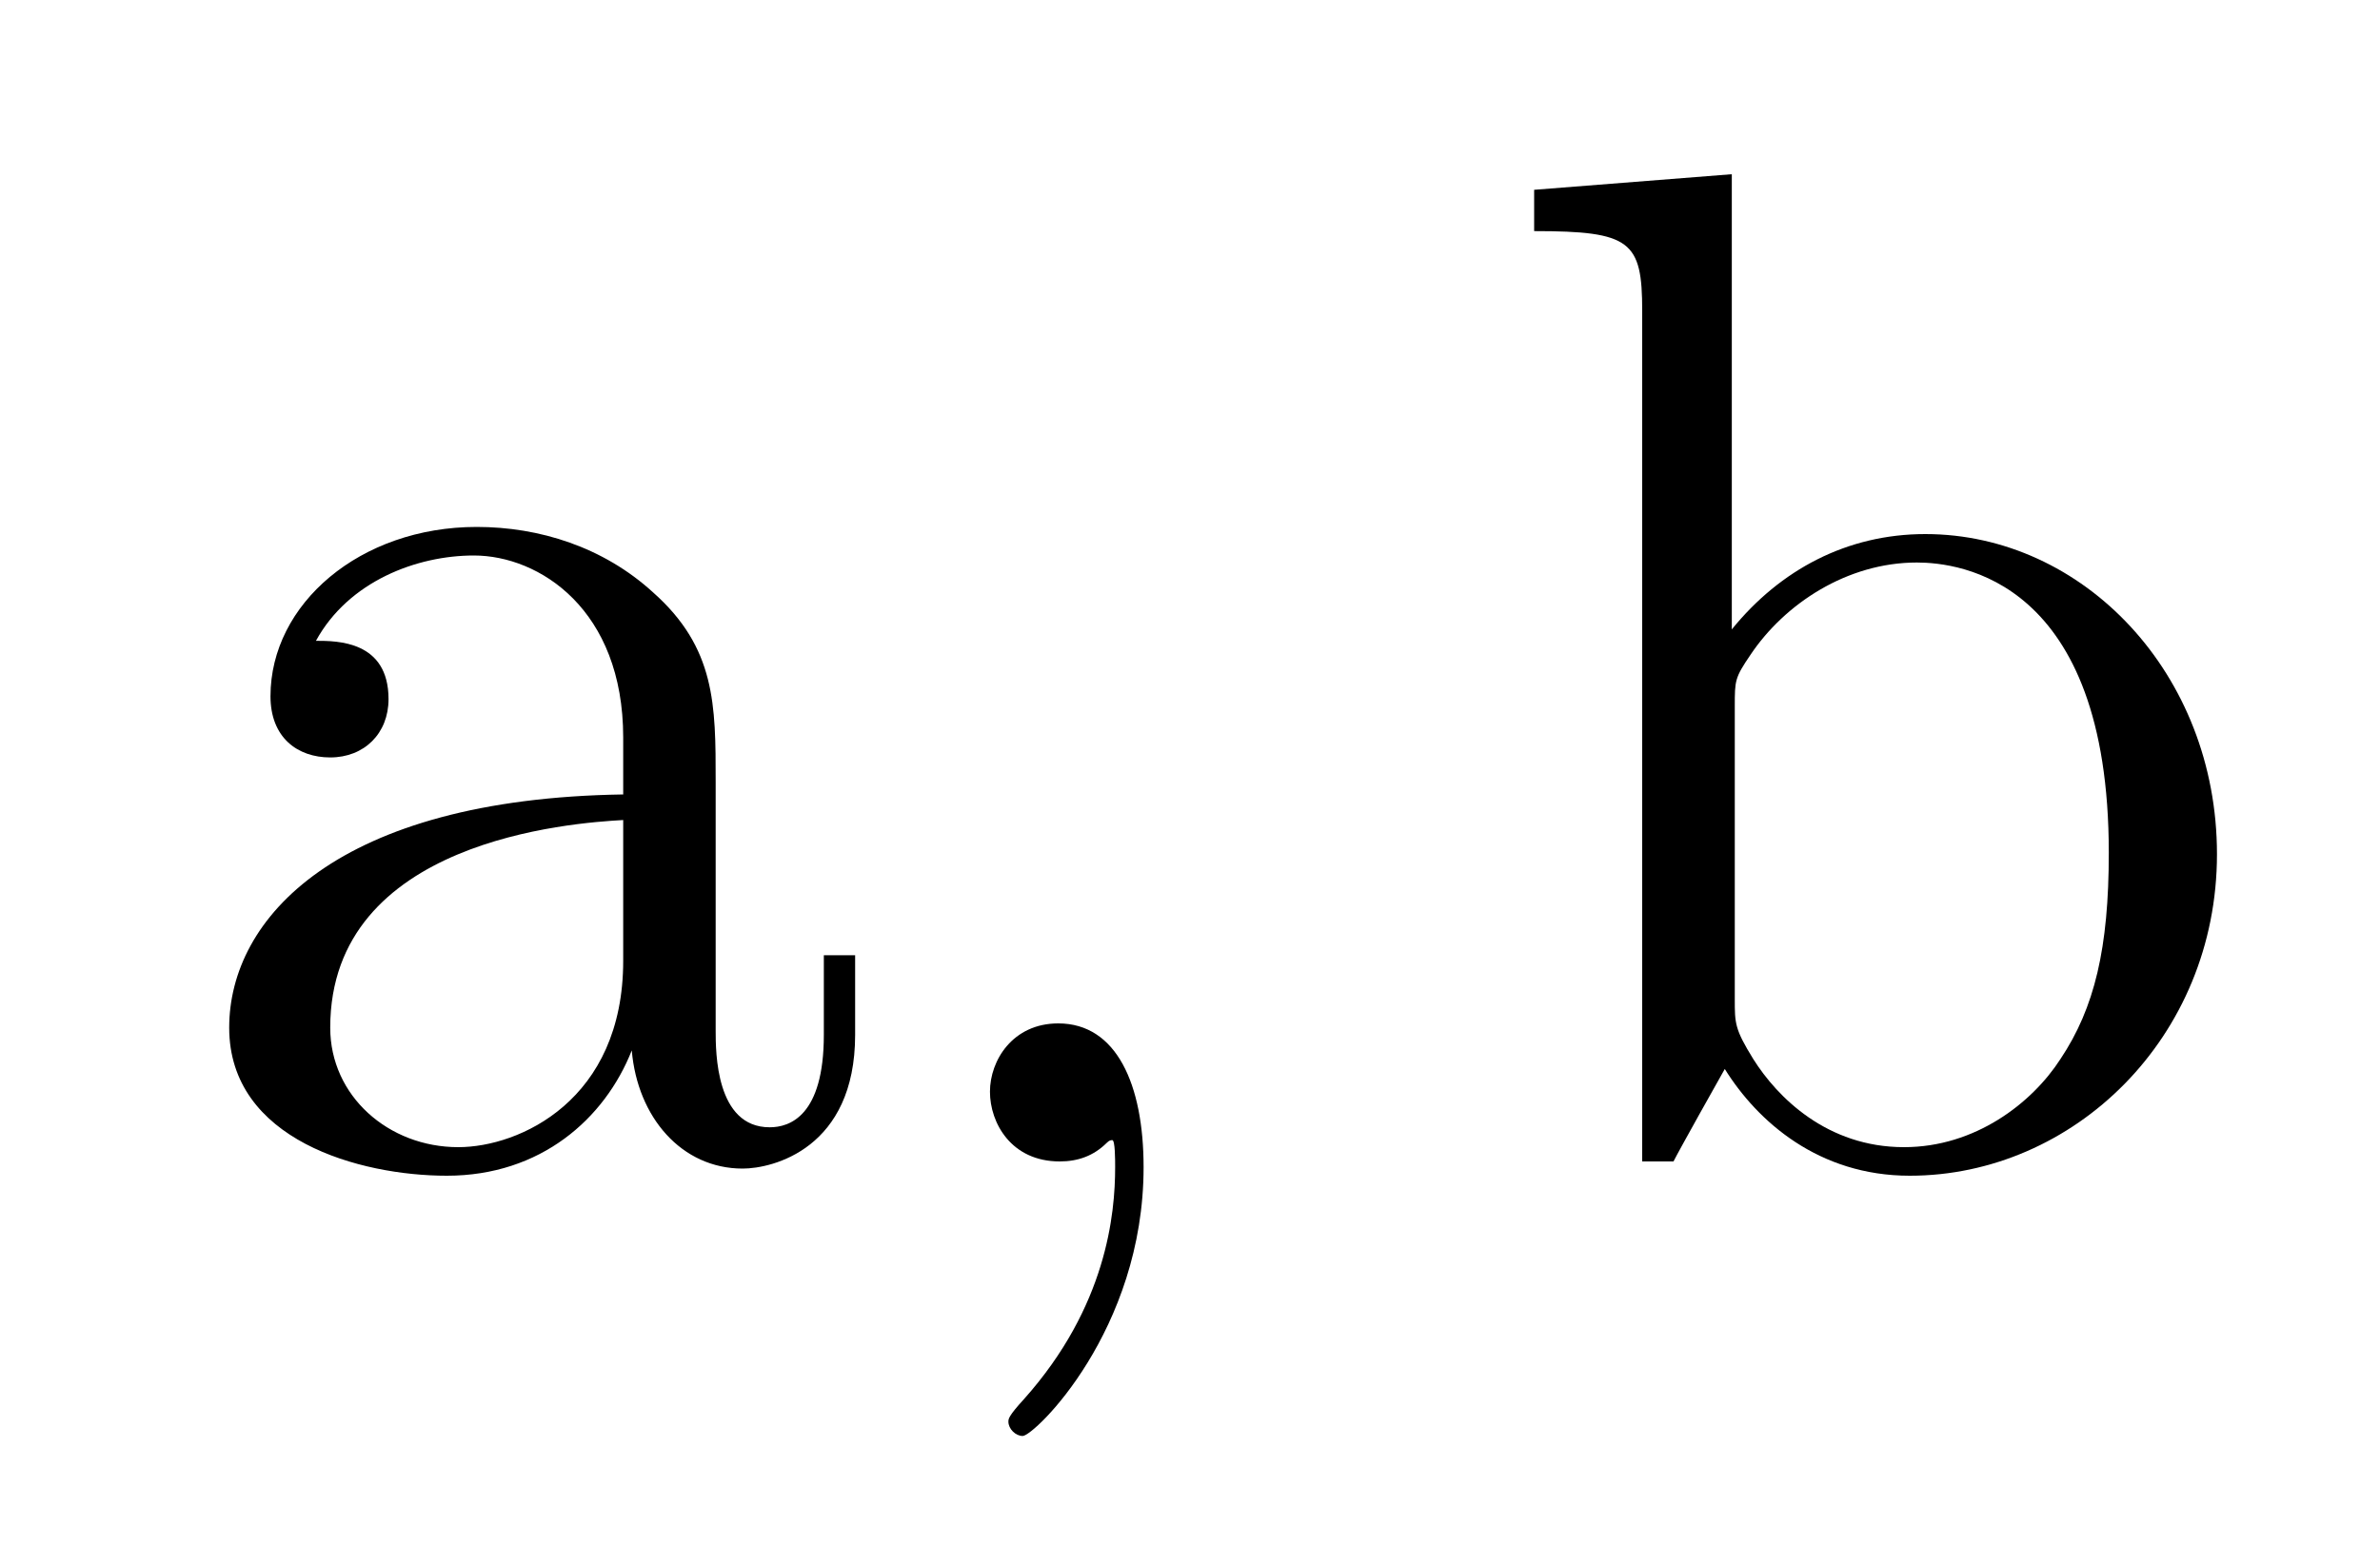 <?xml version='1.0' encoding='UTF-8'?>
<!-- This file was generated by dvisvgm 2.8.1 -->
<svg version='1.1' xmlns='http://www.w3.org/2000/svg' xmlns:xlink='http://www.w3.org/1999/xlink' width='20pt' height='13pt' viewBox='0 -13 20 13'>
<g id='page1'>
<g transform='matrix(1 0 0 -1 -127 651)'>
<path d='M133.014 657.432C133.014 658.077 133.014 658.555 132.488 659.022C132.07 659.404 131.532 659.572 131.006 659.572C130.026 659.572 129.273 658.926 129.273 658.149C129.273 657.802 129.5 657.635 129.775 657.635C130.062 657.635 130.265 657.838 130.265 658.125C130.265 658.615 129.834 658.615 129.655 658.615C129.93 659.117 130.504 659.332 130.982 659.332C131.532 659.332 132.237 658.878 132.237 657.802V657.324C129.834 657.288 128.926 656.284 128.926 655.364C128.926 654.419 130.026 654.12 130.755 654.12C131.544 654.12 132.082 654.599 132.309 655.173C132.357 654.611 132.728 654.18 133.241 654.18C133.493 654.18 134.186 654.348 134.186 655.304V655.973H133.923V655.304C133.923 654.622 133.636 654.527 133.468 654.527C133.014 654.527 133.014 655.16 133.014 655.34V657.432ZM132.237 655.926C132.237 654.754 131.365 654.36 130.851 654.36C130.265 654.36 129.775 654.79 129.775 655.364C129.775 656.942 131.807 657.085 132.237 657.109V655.926Z'/>
<path d='M136.61 654.192C136.61 654.886 136.383 655.4 135.893 655.4C135.51 655.4 135.319 655.089 135.319 654.826C135.319 654.563 135.498 654.24 135.905 654.24C136.06 654.24 136.191 654.288 136.299 654.395C136.323 654.419 136.335 654.419 136.347 654.419C136.371 654.419 136.371 654.252 136.371 654.192C136.371 653.798 136.299 653.021 135.606 652.244C135.474 652.1 135.474 652.076 135.474 652.053C135.474 651.993 135.534 651.933 135.594 651.933C135.69 651.933 136.61 652.818 136.61 654.192Z'/>
<path d='M141.553 662.536L139.892 662.405V662.058C140.705 662.058 140.8 661.974 140.8 661.388V654.24H141.063C141.111 654.336 141.446 654.933 141.494 655.017C141.769 654.575 142.283 654.12 143.048 654.12C144.423 654.12 145.63 655.28 145.63 656.822C145.63 658.34 144.506 659.512 143.179 659.512C142.522 659.512 141.96 659.213 141.553 658.711V662.536ZM141.578 658.065C141.578 658.281 141.578 658.304 141.709 658.496C141.996 658.926 142.522 659.273 143.108 659.273C143.466 659.273 144.721 659.129 144.721 656.834C144.721 656.033 144.602 655.531 144.315 655.101C144.076 654.73 143.598 654.36 143 654.36C142.354 654.36 141.936 654.778 141.733 655.101C141.578 655.352 141.578 655.4 141.578 655.603V658.065Z'/>
</g>
</g>
</svg>
